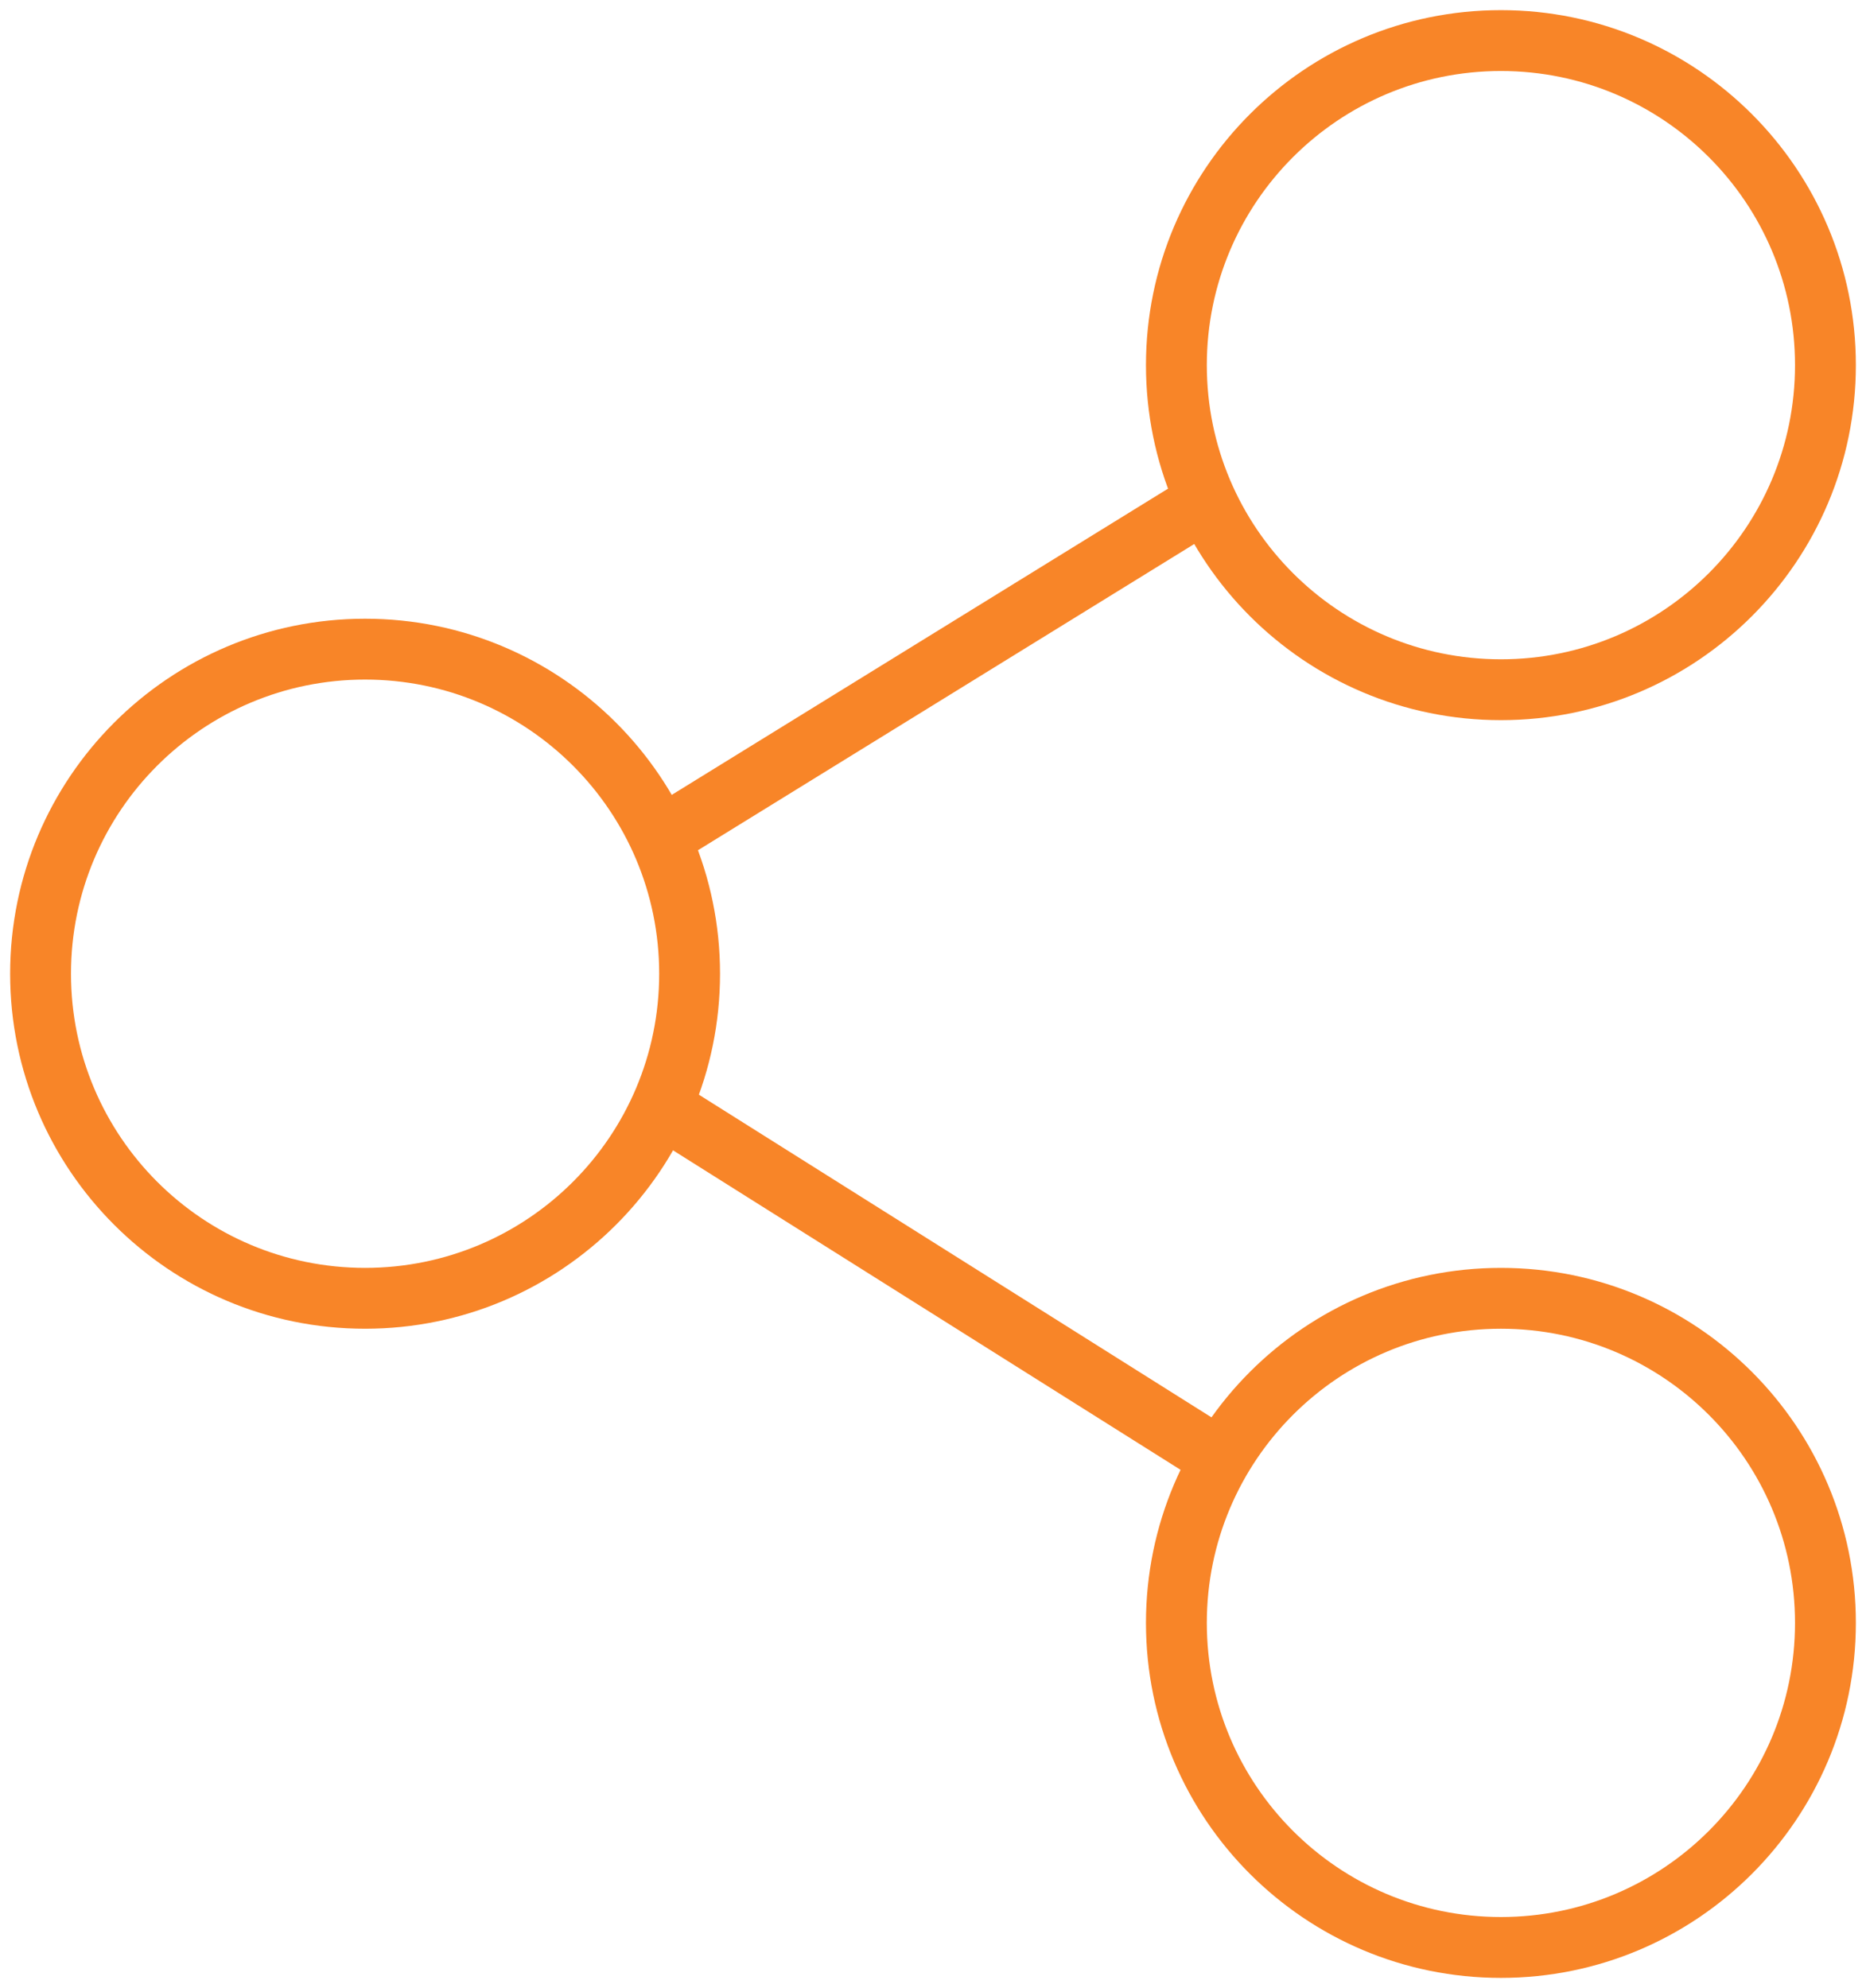 <?xml version="1.0" encoding="UTF-8"?>
<svg width="46px" height="49px" viewBox="0 0 46 49" version="1.1" xmlns="http://www.w3.org/2000/svg" xmlns:xlink="http://www.w3.org/1999/xlink">
    <!-- Generator: Sketch 51.3 (57544) - http://www.bohemiancoding.com/sketch -->
    <title>Group 2</title>
    <desc>Created with Sketch.</desc>
    <defs></defs>
    <g id="Page-1" stroke="none" stroke-width="1" fill="none" fill-rule="evenodd">
        <g id="TM---Online-Food-Service-Training-Software" transform="translate(-1012, -4593)" fill="#F88528" fill-rule="nonzero">
            <g id="Group-2" transform="translate(1012, 4593)">
                <path d="M9,32.75 C4.168,32.75 0.25,28.832 0.25,24 C0.25,19.168 4.168,15.25 9,15.25 C13.832,15.25 17.75,19.168 17.75,24 C17.75,28.832 13.832,32.75 9,32.75 Z M9,31.25 C13.004,31.25 16.25,28.004 16.25,24 C16.25,19.996 13.004,16.75 9,16.75 C4.996,16.75 1.75,19.996 1.75,24 C1.75,28.004 4.996,31.25 9,31.25 Z" id="Oval-2"></path>
                <polygon id="Line" points="15.508 27.671 16.307 26.401 30.492 35.329 29.693 36.599"></polygon>
                <polygon id="Line-Copy" points="16.229 21.559 15.441 20.282 29.771 11.441 30.559 12.718"></polygon>
                <path d="M37,17.75 C32.168,17.75 28.25,13.832 28.25,9 C28.25,4.168 32.168,0.25 37,0.25 C41.832,0.25 45.75,4.168 45.75,9 C45.75,13.832 41.832,17.75 37,17.75 Z M37,16.25 C41.004,16.25 44.25,13.004 44.25,9 C44.25,4.996 41.004,1.75 37,1.75 C32.996,1.75 29.75,4.996 29.75,9 C29.75,13.004 32.996,16.25 37,16.25 Z" id="Oval-2-Copy"></path>
                <path d="M37,48.75 C32.168,48.75 28.25,44.832 28.25,40 C28.25,35.168 32.168,31.25 37,31.25 C41.832,31.25 45.75,35.168 45.75,40 C45.75,44.832 41.832,48.75 37,48.75 Z M37,47.25 C41.004,47.25 44.25,44.004 44.25,40 C44.25,35.996 41.004,32.75 37,32.75 C32.996,32.75 29.75,35.996 29.75,40 C29.75,44.004 32.996,47.25 37,47.25 Z" id="Oval-2-Copy-2"></path>
            </g>
        </g>
    </g>
</svg>